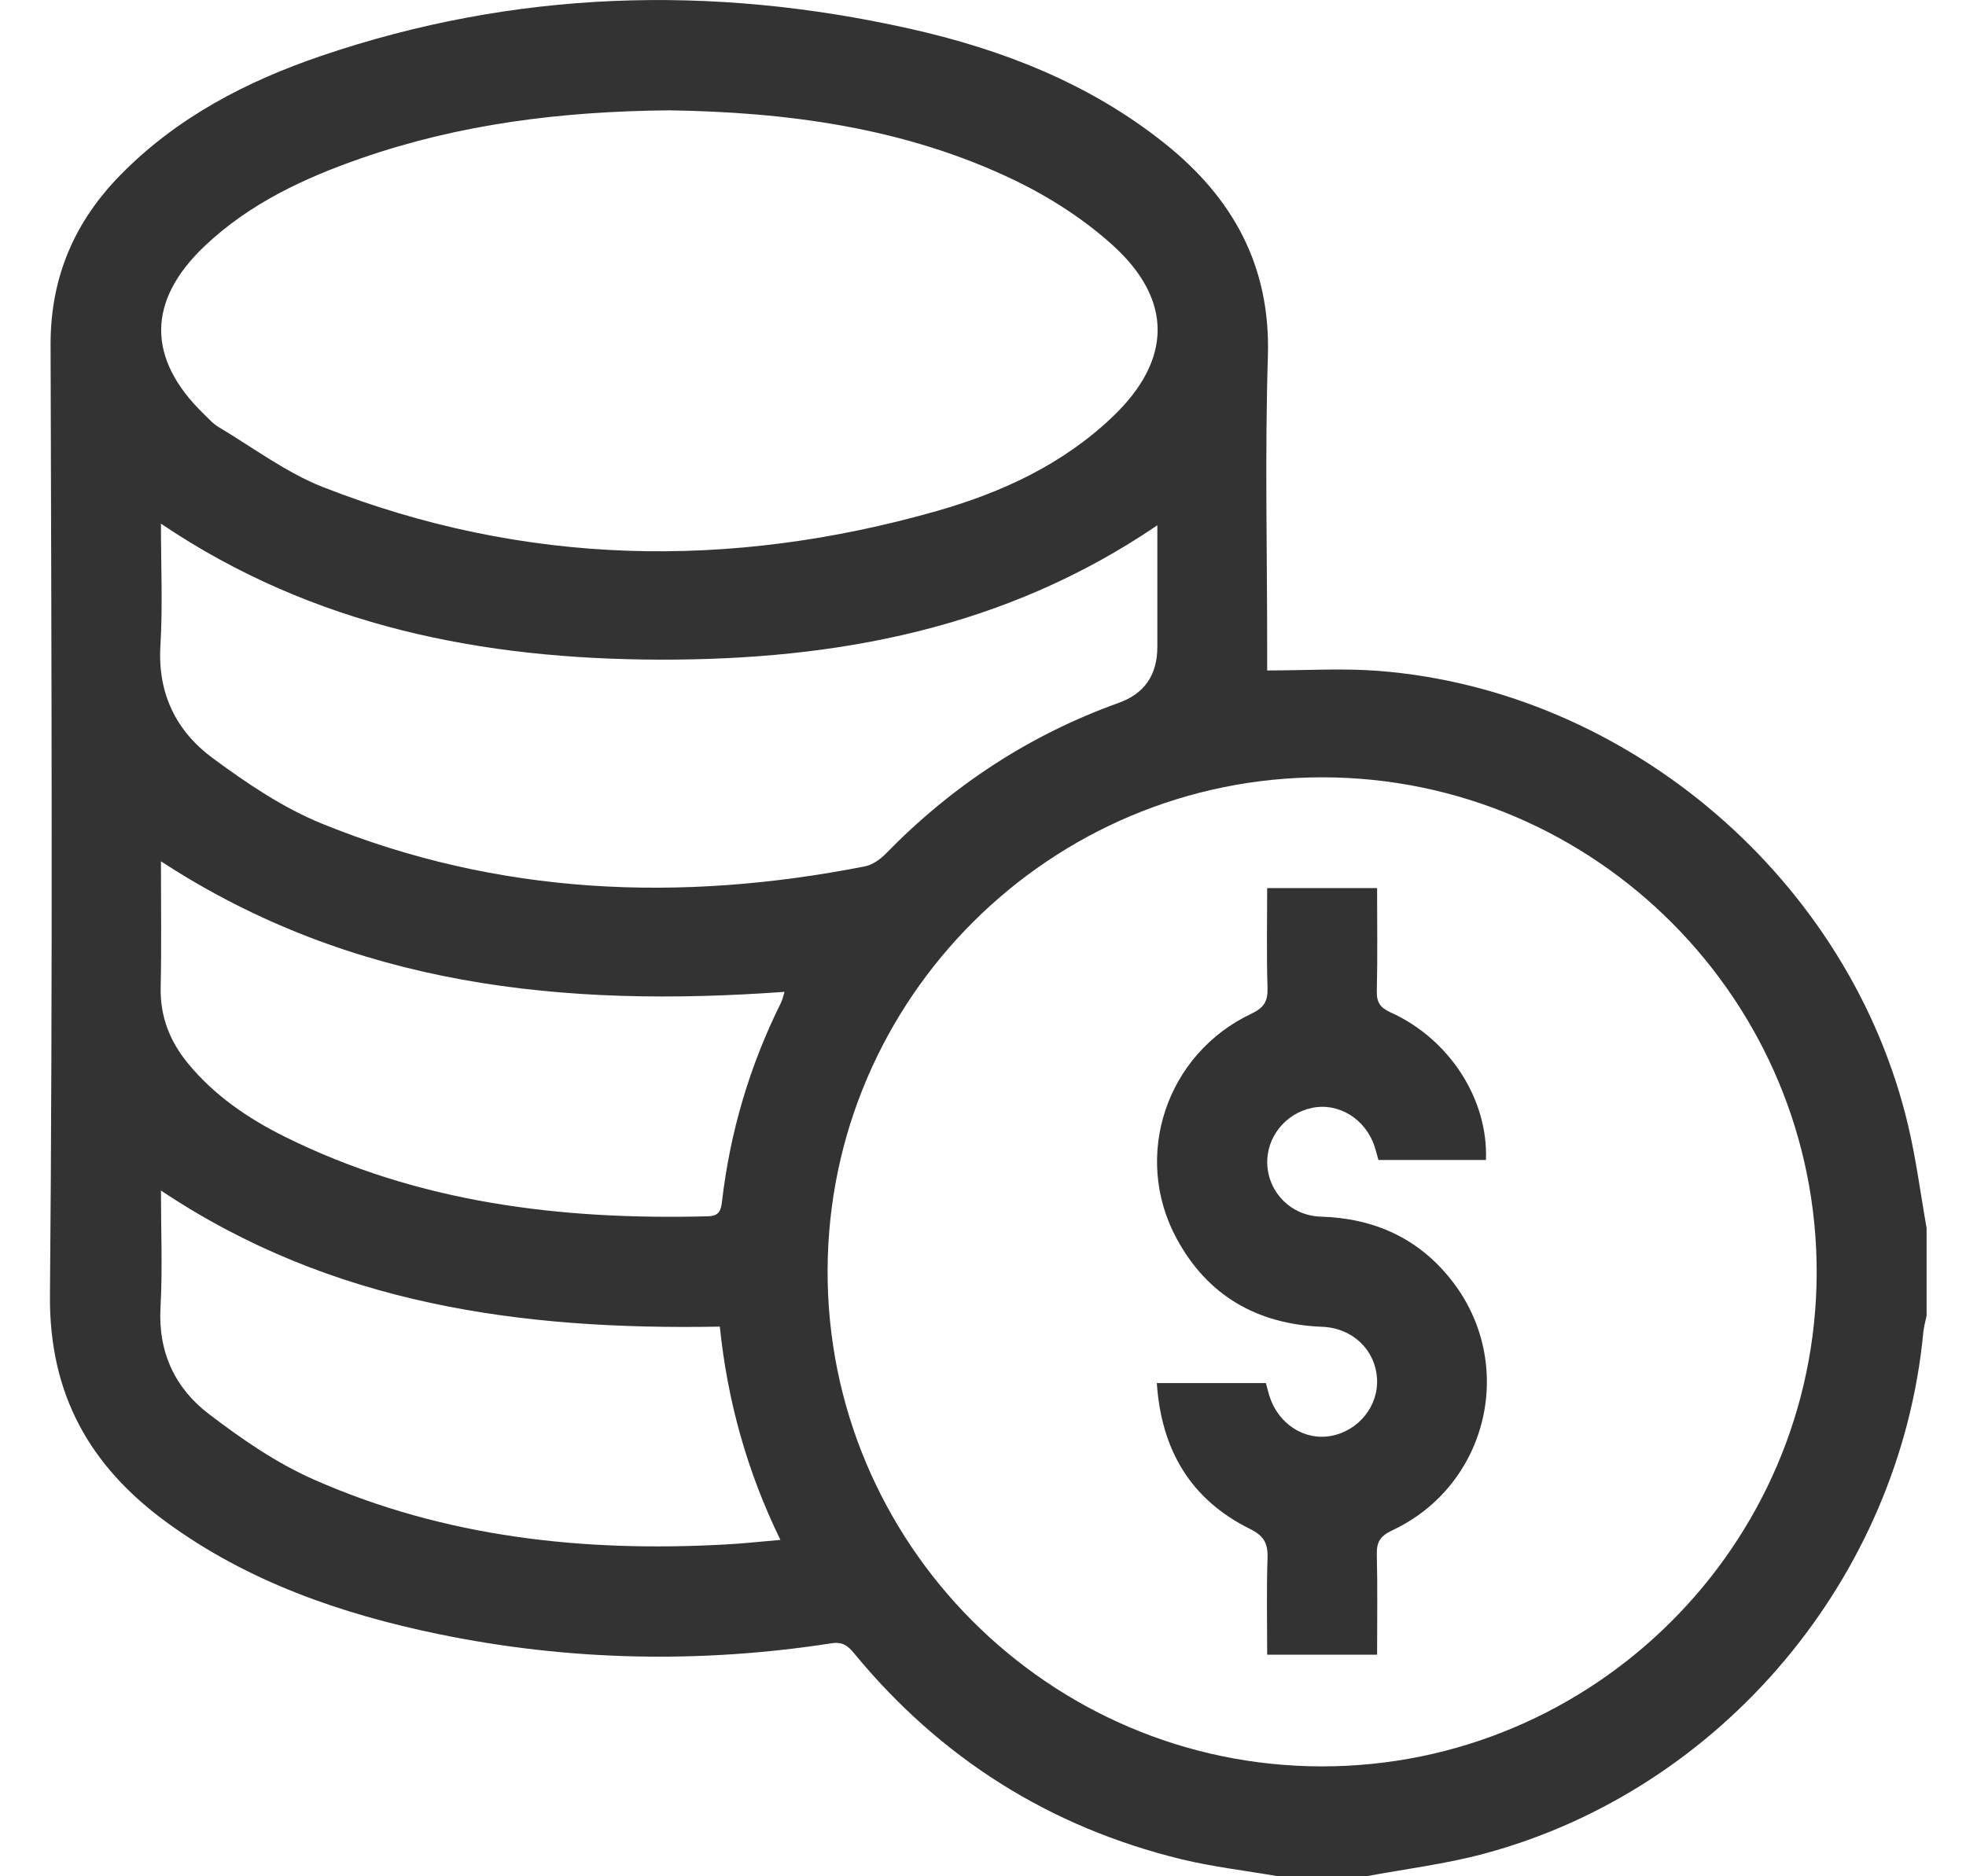 <svg width="22" height="21" viewBox="0 0 22 21" fill="none" xmlns="http://www.w3.org/2000/svg">
<g clip-path="url(#clip0_1868_628)">
<path d="M15.287 21H14.303C13.941 20.937 13.575 20.895 13.219 20.809C11.745 20.449 10.524 19.678 9.559 18.506C9.49 18.422 9.432 18.373 9.306 18.392C7.834 18.62 6.365 18.59 4.906 18.289C3.815 18.063 2.774 17.703 1.863 17.037C1.006 16.41 0.549 15.608 0.559 14.498C0.591 10.952 0.576 7.406 0.566 3.86C0.564 3.101 0.835 2.477 1.357 1.949C1.985 1.312 2.759 0.91 3.593 0.626C5.756 -0.11 7.956 -0.176 10.175 0.32C11.21 0.551 12.186 0.931 13.027 1.6C13.792 2.209 14.219 2.971 14.188 3.985C14.154 5.077 14.18 6.171 14.18 7.264V7.504C14.613 7.504 15.024 7.477 15.429 7.509C18.233 7.729 20.707 9.857 21.353 12.599C21.442 12.975 21.491 13.361 21.559 13.743V14.727C21.547 14.786 21.529 14.845 21.523 14.905C21.265 17.652 19.27 20.032 16.608 20.747C16.176 20.863 15.728 20.918 15.288 21L15.287 21ZM14.803 8.7C11.758 8.696 9.271 11.171 9.261 14.216C9.251 17.269 11.734 19.765 14.786 19.77C17.831 19.774 20.318 17.299 20.329 14.254C20.339 11.201 17.856 8.705 14.803 8.7ZM7.487 1.235C6.27 1.246 5.137 1.391 4.043 1.771C3.4 1.994 2.79 2.28 2.289 2.755C1.643 3.369 1.643 4.015 2.281 4.634C2.335 4.686 2.386 4.745 2.45 4.782C2.835 5.012 3.203 5.29 3.615 5.452C5.869 6.335 8.165 6.379 10.481 5.72C11.209 5.513 11.891 5.198 12.448 4.667C13.115 4.032 13.13 3.359 12.45 2.743C12.131 2.455 11.753 2.211 11.365 2.023C10.124 1.422 8.786 1.254 7.487 1.235V1.235ZM1.801 5.861C1.801 6.334 1.822 6.783 1.795 7.229C1.763 7.765 1.974 8.187 2.384 8.488C2.765 8.769 3.17 9.043 3.606 9.22C5.574 10.02 7.609 10.103 9.677 9.697C9.762 9.68 9.85 9.619 9.912 9.555C10.653 8.795 11.518 8.226 12.518 7.867C12.806 7.764 12.95 7.556 12.951 7.243V5.879C11.25 7.037 9.358 7.387 7.384 7.383C5.403 7.378 3.507 7.013 1.801 5.861L1.801 5.861ZM1.801 9.64C1.801 10.126 1.808 10.589 1.798 11.052C1.791 11.377 1.9 11.653 2.101 11.899C2.397 12.26 2.774 12.517 3.186 12.722C4.681 13.465 6.28 13.656 7.924 13.613C8.041 13.609 8.067 13.557 8.079 13.451C8.169 12.672 8.388 11.93 8.738 11.226C8.757 11.188 8.765 11.144 8.779 11.101C6.315 11.28 3.953 11.045 1.801 9.64ZM1.801 13.324C1.801 13.777 1.82 14.206 1.796 14.632C1.768 15.136 1.96 15.54 2.341 15.829C2.707 16.108 3.096 16.377 3.515 16.561C4.981 17.208 6.534 17.374 8.121 17.286C8.317 17.276 8.513 17.254 8.733 17.235C8.357 16.464 8.14 15.675 8.055 14.848C5.837 14.888 3.717 14.606 1.8 13.324H1.801Z" fill="#333333"/>
<path d="M14.18 9.94H15.41C15.41 10.331 15.416 10.711 15.407 11.092C15.404 11.22 15.444 11.278 15.563 11.332C16.221 11.63 16.655 12.305 16.628 12.983H15.425C15.412 12.937 15.399 12.885 15.383 12.835C15.284 12.527 14.983 12.339 14.686 12.399C14.384 12.459 14.168 12.731 14.181 13.031C14.195 13.349 14.448 13.607 14.78 13.617C15.375 13.635 15.869 13.856 16.239 14.324C16.977 15.258 16.656 16.624 15.578 17.129C15.444 17.192 15.403 17.26 15.407 17.401C15.416 17.769 15.41 18.137 15.41 18.52H14.18C14.18 18.155 14.172 17.795 14.184 17.435C14.189 17.272 14.142 17.189 13.989 17.113C13.324 16.784 12.996 16.23 12.945 15.48H14.166C14.177 15.523 14.19 15.574 14.205 15.624C14.303 15.937 14.597 16.127 14.895 16.071C15.205 16.014 15.429 15.733 15.409 15.426C15.388 15.107 15.136 14.864 14.798 14.85C14.07 14.822 13.512 14.503 13.166 13.861C12.668 12.939 13.052 11.794 14.005 11.345C14.146 11.278 14.188 11.206 14.184 11.056C14.172 10.689 14.18 10.321 14.18 9.939V9.94Z" fill="#333333"/>
</g>
<defs>
<clipPath id="clip0_1868_628">
<rect width="21" height="20.999" fill="white" transform="translate(0.559 0)"/>
</clipPath>
</defs>
</svg>
